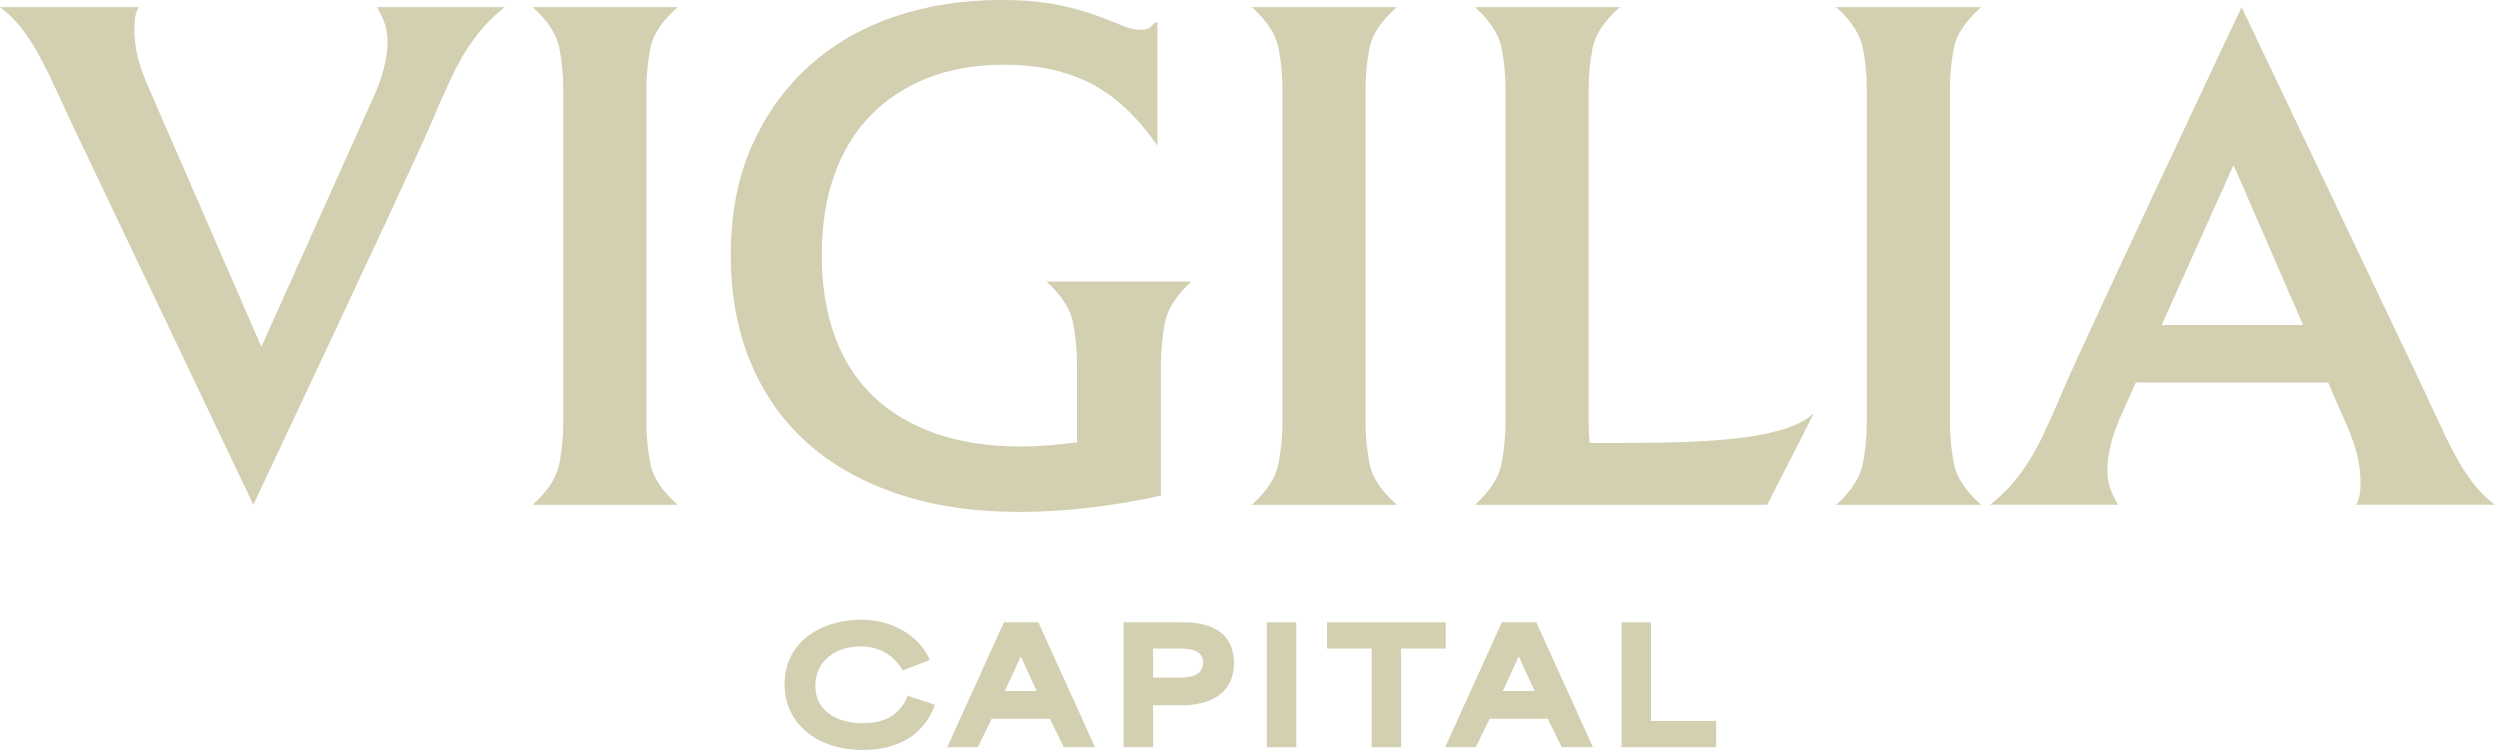 <svg xmlns="http://www.w3.org/2000/svg" width="298" height="90" viewBox="0 0 298 90" fill="none"><path d="M45.893 2.925C46.09 3.575 46.19 4.268 46.19 5.002C46.19 5.962 46.049 6.993 45.767 8.095C45.484 9.196 45.089 10.313 44.581 11.443L31.157 41.339L18.223 11.612C17.319 9.635 16.726 8.067 16.442 6.908C16.16 5.75 16.019 4.577 16.019 3.391C16.019 2.939 16.048 2.515 16.104 2.12C16.16 1.725 16.301 1.302 16.527 0.849H0C0.903 1.527 1.708 2.304 2.416 3.18C3.122 4.056 3.8 5.074 4.45 6.231C5.098 7.39 5.749 8.675 6.398 10.088C7.047 11.5 7.825 13.169 8.729 15.088C15.886 30.114 23.043 45.141 30.199 60.167C45.017 28.72 50.777 16.265 51.698 13.987C52.376 12.311 52.776 11.543 53.479 9.962C54.043 8.691 54.651 7.519 55.3 6.445C55.949 5.372 56.669 4.369 57.461 3.436C58.252 2.503 59.157 1.643 60.173 0.85H44.918C45.369 1.585 45.694 2.278 45.893 2.927V2.925Z" fill="#D3CFB1"></path><path d="M77.058 24.579V10.595C77.058 8.957 77.214 7.332 77.524 5.722C77.834 4.111 78.922 2.488 80.786 0.849H63.497C65.304 2.489 66.364 4.113 66.676 5.722C66.986 7.332 67.141 8.957 67.141 10.595V50.428C67.141 52.01 66.986 53.62 66.676 55.258C66.364 56.898 65.306 58.536 63.497 60.173H80.786C78.922 58.536 77.832 56.897 77.524 55.258C77.212 53.62 77.058 52.01 77.058 50.428V24.578V24.579Z" fill="#D3CFB1"></path><path d="M127.916 38.521C128.226 40.188 128.382 41.841 128.382 43.478V52.716C127.196 52.886 126.023 53.013 124.865 53.097C123.706 53.181 122.674 53.224 121.771 53.224C117.872 53.224 114.44 52.702 111.474 51.656C108.507 50.611 106.021 49.113 104.015 47.164C102.01 45.215 100.498 42.829 99.481 40.003C98.463 37.178 97.955 33.985 97.955 30.425C97.955 26.866 98.449 23.687 99.439 20.891C100.426 18.094 101.867 15.721 103.761 13.772C105.653 11.823 107.941 10.326 110.626 9.28C113.31 8.235 116.347 7.712 119.738 7.712C123.692 7.712 127.124 8.462 130.035 9.958C132.945 11.455 135.586 13.928 137.959 17.374V2.627C137.733 2.627 137.506 2.784 137.281 3.092C137.055 3.404 136.603 3.558 135.925 3.558C135.303 3.558 134.555 3.375 133.679 3.008C132.803 2.641 131.743 2.232 130.501 1.779C129.257 1.328 127.732 0.918 125.924 0.551C124.115 0.184 121.912 0 119.313 0C114.736 0 110.499 0.665 106.6 1.991C102.701 3.319 99.311 5.283 96.43 7.882C93.548 10.481 91.272 13.659 89.607 17.416C87.939 21.175 87.106 25.51 87.106 30.425C87.106 35.059 87.869 39.254 89.394 43.011C90.92 46.77 93.136 49.976 96.048 52.631C98.957 55.287 102.559 57.349 106.853 58.817C111.146 60.286 116.062 61.021 121.6 61.021C124.255 61.021 127.025 60.851 129.906 60.513C132.788 60.173 135.613 59.694 138.381 59.072V43.477C138.381 41.84 138.535 40.187 138.847 38.519C139.157 36.853 140.215 35.2 142.025 33.562H124.736C126.544 35.2 127.604 36.853 127.915 38.519L127.916 38.521Z" fill="#D3CFB1"></path><path d="M162.78 24.579V10.595C162.78 8.957 162.934 7.332 163.246 5.722C163.556 4.111 164.644 2.488 166.508 0.849H149.219C151.026 2.489 152.086 4.113 152.398 5.722C152.708 7.332 152.863 8.957 152.863 10.595V50.428C152.863 52.01 152.708 53.62 152.398 55.258C152.086 56.898 151.028 58.536 149.219 60.173H166.508C164.644 58.536 163.554 56.897 163.246 55.258C162.934 53.62 162.78 52.01 162.78 50.428V24.578V24.579Z" fill="#D3CFB1"></path><path d="M209.373 51.912C207.62 52.223 205.459 52.45 202.889 52.59C200.318 52.731 197.139 52.802 193.355 52.802H189.485C189.409 52.005 189.371 51.213 189.371 50.429V10.596C189.371 8.958 189.525 7.334 189.836 5.723C190.146 4.113 191.235 2.489 193.099 0.85H175.81C177.617 2.49 178.677 4.114 178.988 5.723C179.298 7.334 179.454 8.958 179.454 10.596V50.429C179.454 52.011 179.298 53.621 178.988 55.259C178.677 56.899 177.618 58.537 175.81 60.174H210.642L216.235 49.241C215.557 49.864 214.68 50.385 213.609 50.809C212.534 51.233 211.122 51.602 209.371 51.912H209.373Z" fill="#D3CFB1"></path><path d="M232.436 24.579V10.595C232.436 8.957 232.59 7.332 232.902 5.722C233.212 4.111 234.3 2.488 236.164 0.849H218.875C220.682 2.489 221.742 4.113 222.054 5.722C222.364 7.332 222.519 8.957 222.519 10.595V50.428C222.519 52.01 222.364 53.62 222.054 55.258C221.742 56.898 220.684 58.536 218.875 60.173H236.164C234.3 58.536 233.21 56.897 232.902 55.258C232.59 53.62 232.436 52.01 232.436 50.428V24.578V24.579Z" fill="#D3CFB1"></path><path d="M280.867 60.165H297.393C296.49 59.487 295.685 58.71 294.977 57.834C294.271 56.958 293.593 55.941 292.944 54.783C292.295 53.624 291.644 52.339 290.995 50.926C290.346 49.514 289.568 47.846 288.664 45.926C281.508 30.9 274.35 15.874 267.194 0.848C252.376 32.294 246.616 44.749 245.695 47.027C245.017 48.704 244.617 49.471 243.914 51.053C243.35 52.324 242.743 53.495 242.093 54.569C241.445 55.642 240.724 56.646 239.932 57.578C239.141 58.511 238.236 59.371 237.22 60.164H252.475C252.024 59.429 251.7 58.736 251.5 58.088C251.303 57.438 251.203 56.745 251.203 56.011C251.203 55.051 251.345 54.02 251.626 52.918C251.909 51.817 252.304 50.7 252.812 49.571L254.68 45.41V45.594H277.513L279.17 49.402C280.075 51.379 280.668 52.947 280.951 54.106C281.234 55.264 281.374 56.437 281.374 57.623C281.374 58.075 281.347 58.499 281.289 58.894C281.234 59.289 281.092 59.712 280.866 60.165H280.867ZM257.677 38.738L266.237 19.675L274.532 38.738H257.677Z" fill="#D3CFB1"></path><path d="M93.522 81.546C93.522 76.467 97.953 73.87 102.631 73.87C106.507 73.87 109.601 75.856 110.842 78.663L107.595 79.924C106.717 78.358 105.075 77.059 102.573 77.059C99.499 77.059 97.189 78.892 97.189 81.718C97.189 85.098 100.244 86.205 102.841 86.205C105.438 86.205 107.29 85.231 108.187 82.94L111.452 84.009C109.982 87.962 106.659 89.394 102.802 89.394C97.437 89.394 93.522 86.3 93.522 81.546Z" fill="#D3CFB1"></path><path d="M119.664 74.176H123.77L130.53 89.07H126.806L125.145 85.671H118.214L116.554 89.07H112.907L119.667 74.176H119.664ZM123.58 82.368C122.95 81.051 122.338 79.695 121.708 78.281H121.65C121.02 79.694 120.409 81.049 119.779 82.368H123.579H123.58Z" fill="#D3CFB1"></path><path d="M133.93 74.176H140.861C142.198 74.176 147.086 74.176 147.086 79.026C147.086 83.876 142.122 84.067 140.919 84.067H137.443V89.07H133.93V74.176ZM140.213 80.764C141.415 80.764 143.402 80.764 143.402 79.007C143.402 77.249 141.435 77.307 140.271 77.307H137.444V80.764H140.213Z" fill="#D3CFB1"></path><path d="M151.003 74.176H154.516V89.07H151.003V74.176Z" fill="#D3CFB1"></path><path d="M158.183 77.307V74.176H172.332V77.307H167.005V89.07H163.512V77.307H158.185H158.183Z" fill="#D3CFB1"></path><path d="M179.018 74.176H183.124L189.884 89.07H186.16L184.499 85.671H177.568L175.907 89.07H172.26L179.02 74.176H179.018ZM182.932 82.368C182.302 81.051 181.691 79.695 181.06 78.281H181.003C180.372 79.694 179.761 81.049 179.131 82.368H182.931H182.932Z" fill="#D3CFB1"></path><path d="M193.282 74.176H196.795V85.939H204.568V89.07H193.282V74.176Z" fill="#D3CFB1"></path></svg>